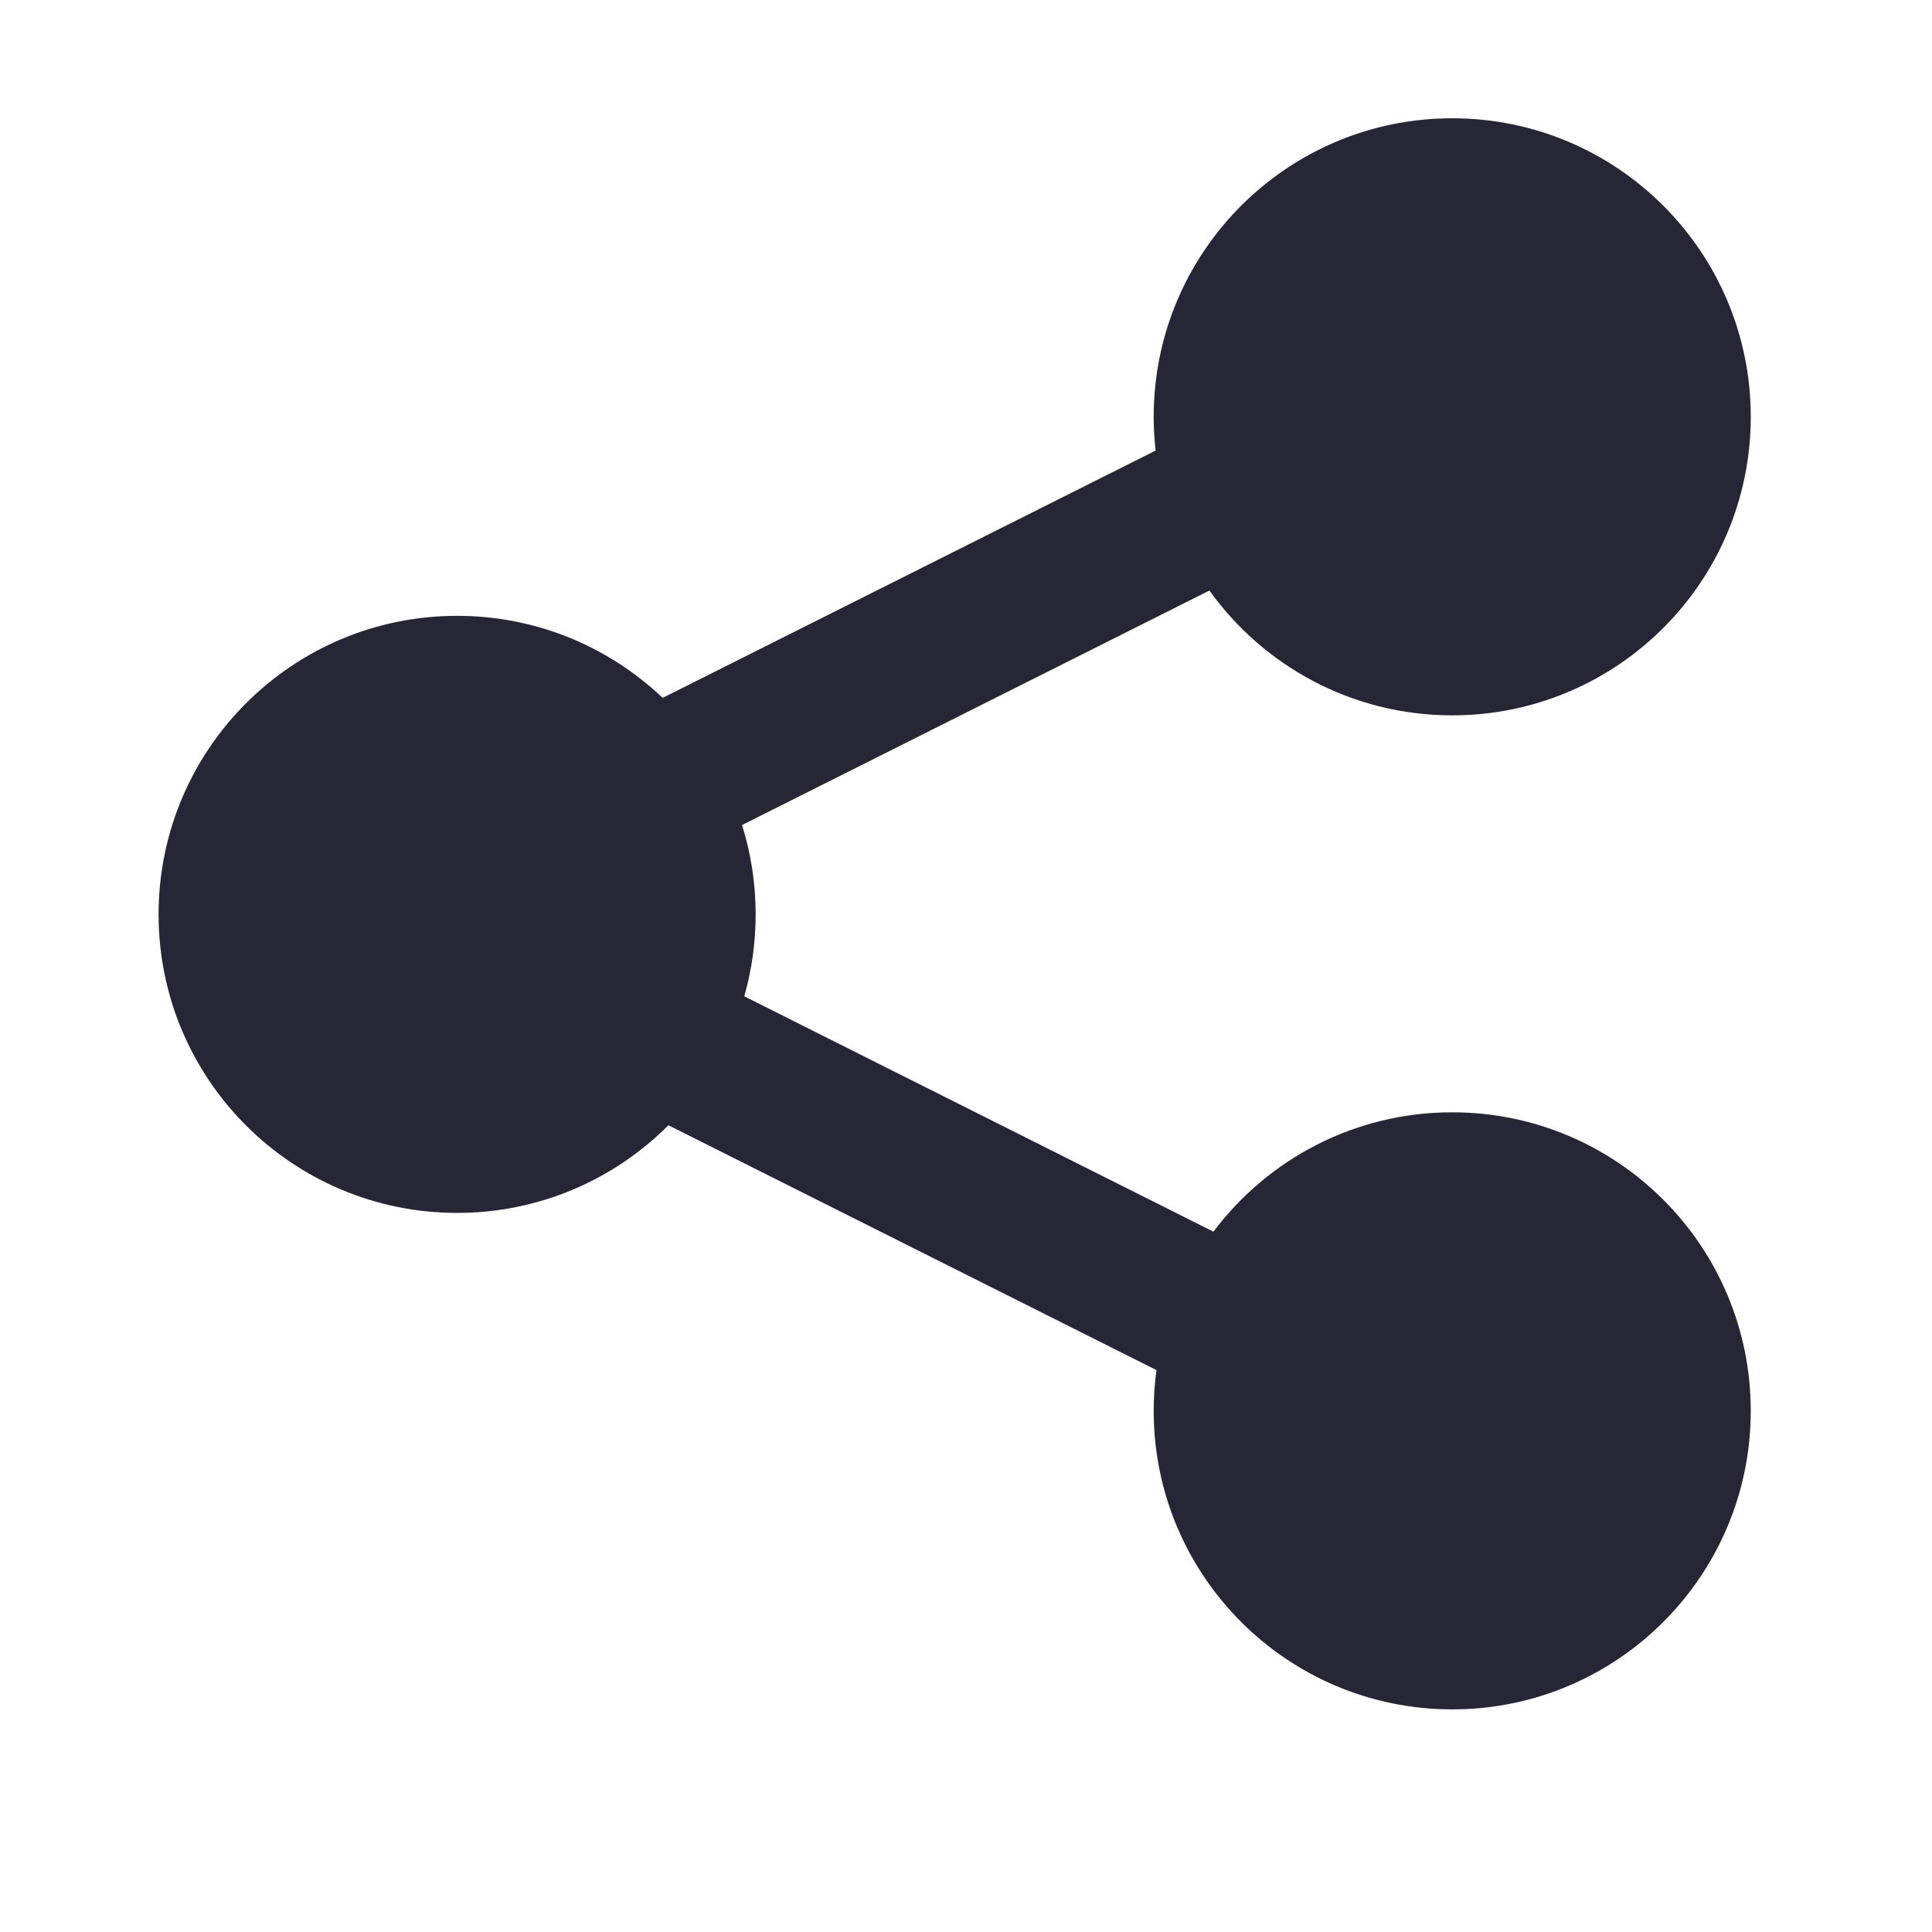 <svg class="icon" viewBox="0 0 1024 1024" version="1.1" xmlns="http://www.w3.org/2000/svg" width="24" height="24"><path d="M769.714 589.547c-51.754 0-97.702 24.851-126.571 63.269L394.479 528.059c3.93-13.798 6.034-28.364 6.034-43.424 0-16.496-2.527-32.399-7.211-47.35l247.724-124.288c28.71 40.052 75.647 66.151 128.687 66.151 87.388 0 158.229-70.84 158.229-158.229 0-87.388-70.841-158.229-158.229-158.229-87.389 0-158.229 70.841-158.229 158.229 0 6.046 0.352 12.009 1.011 17.88L351.22 369.884c-28.371-26.943-66.723-43.479-108.938-43.479-87.388 0-158.229 70.84-158.229 158.229s70.84 158.229 158.229 158.229c43.752 0 83.354-17.758 111.997-46.459l258.676 129.779c-0.964 7.062-1.474 14.266-1.474 21.592 0 87.389 70.84 158.229 158.229 158.229s158.229-70.84 158.229-158.229C927.938 660.388 857.103 589.547 769.714 589.547L769.714 589.547z" fill="#272636"></path></svg>